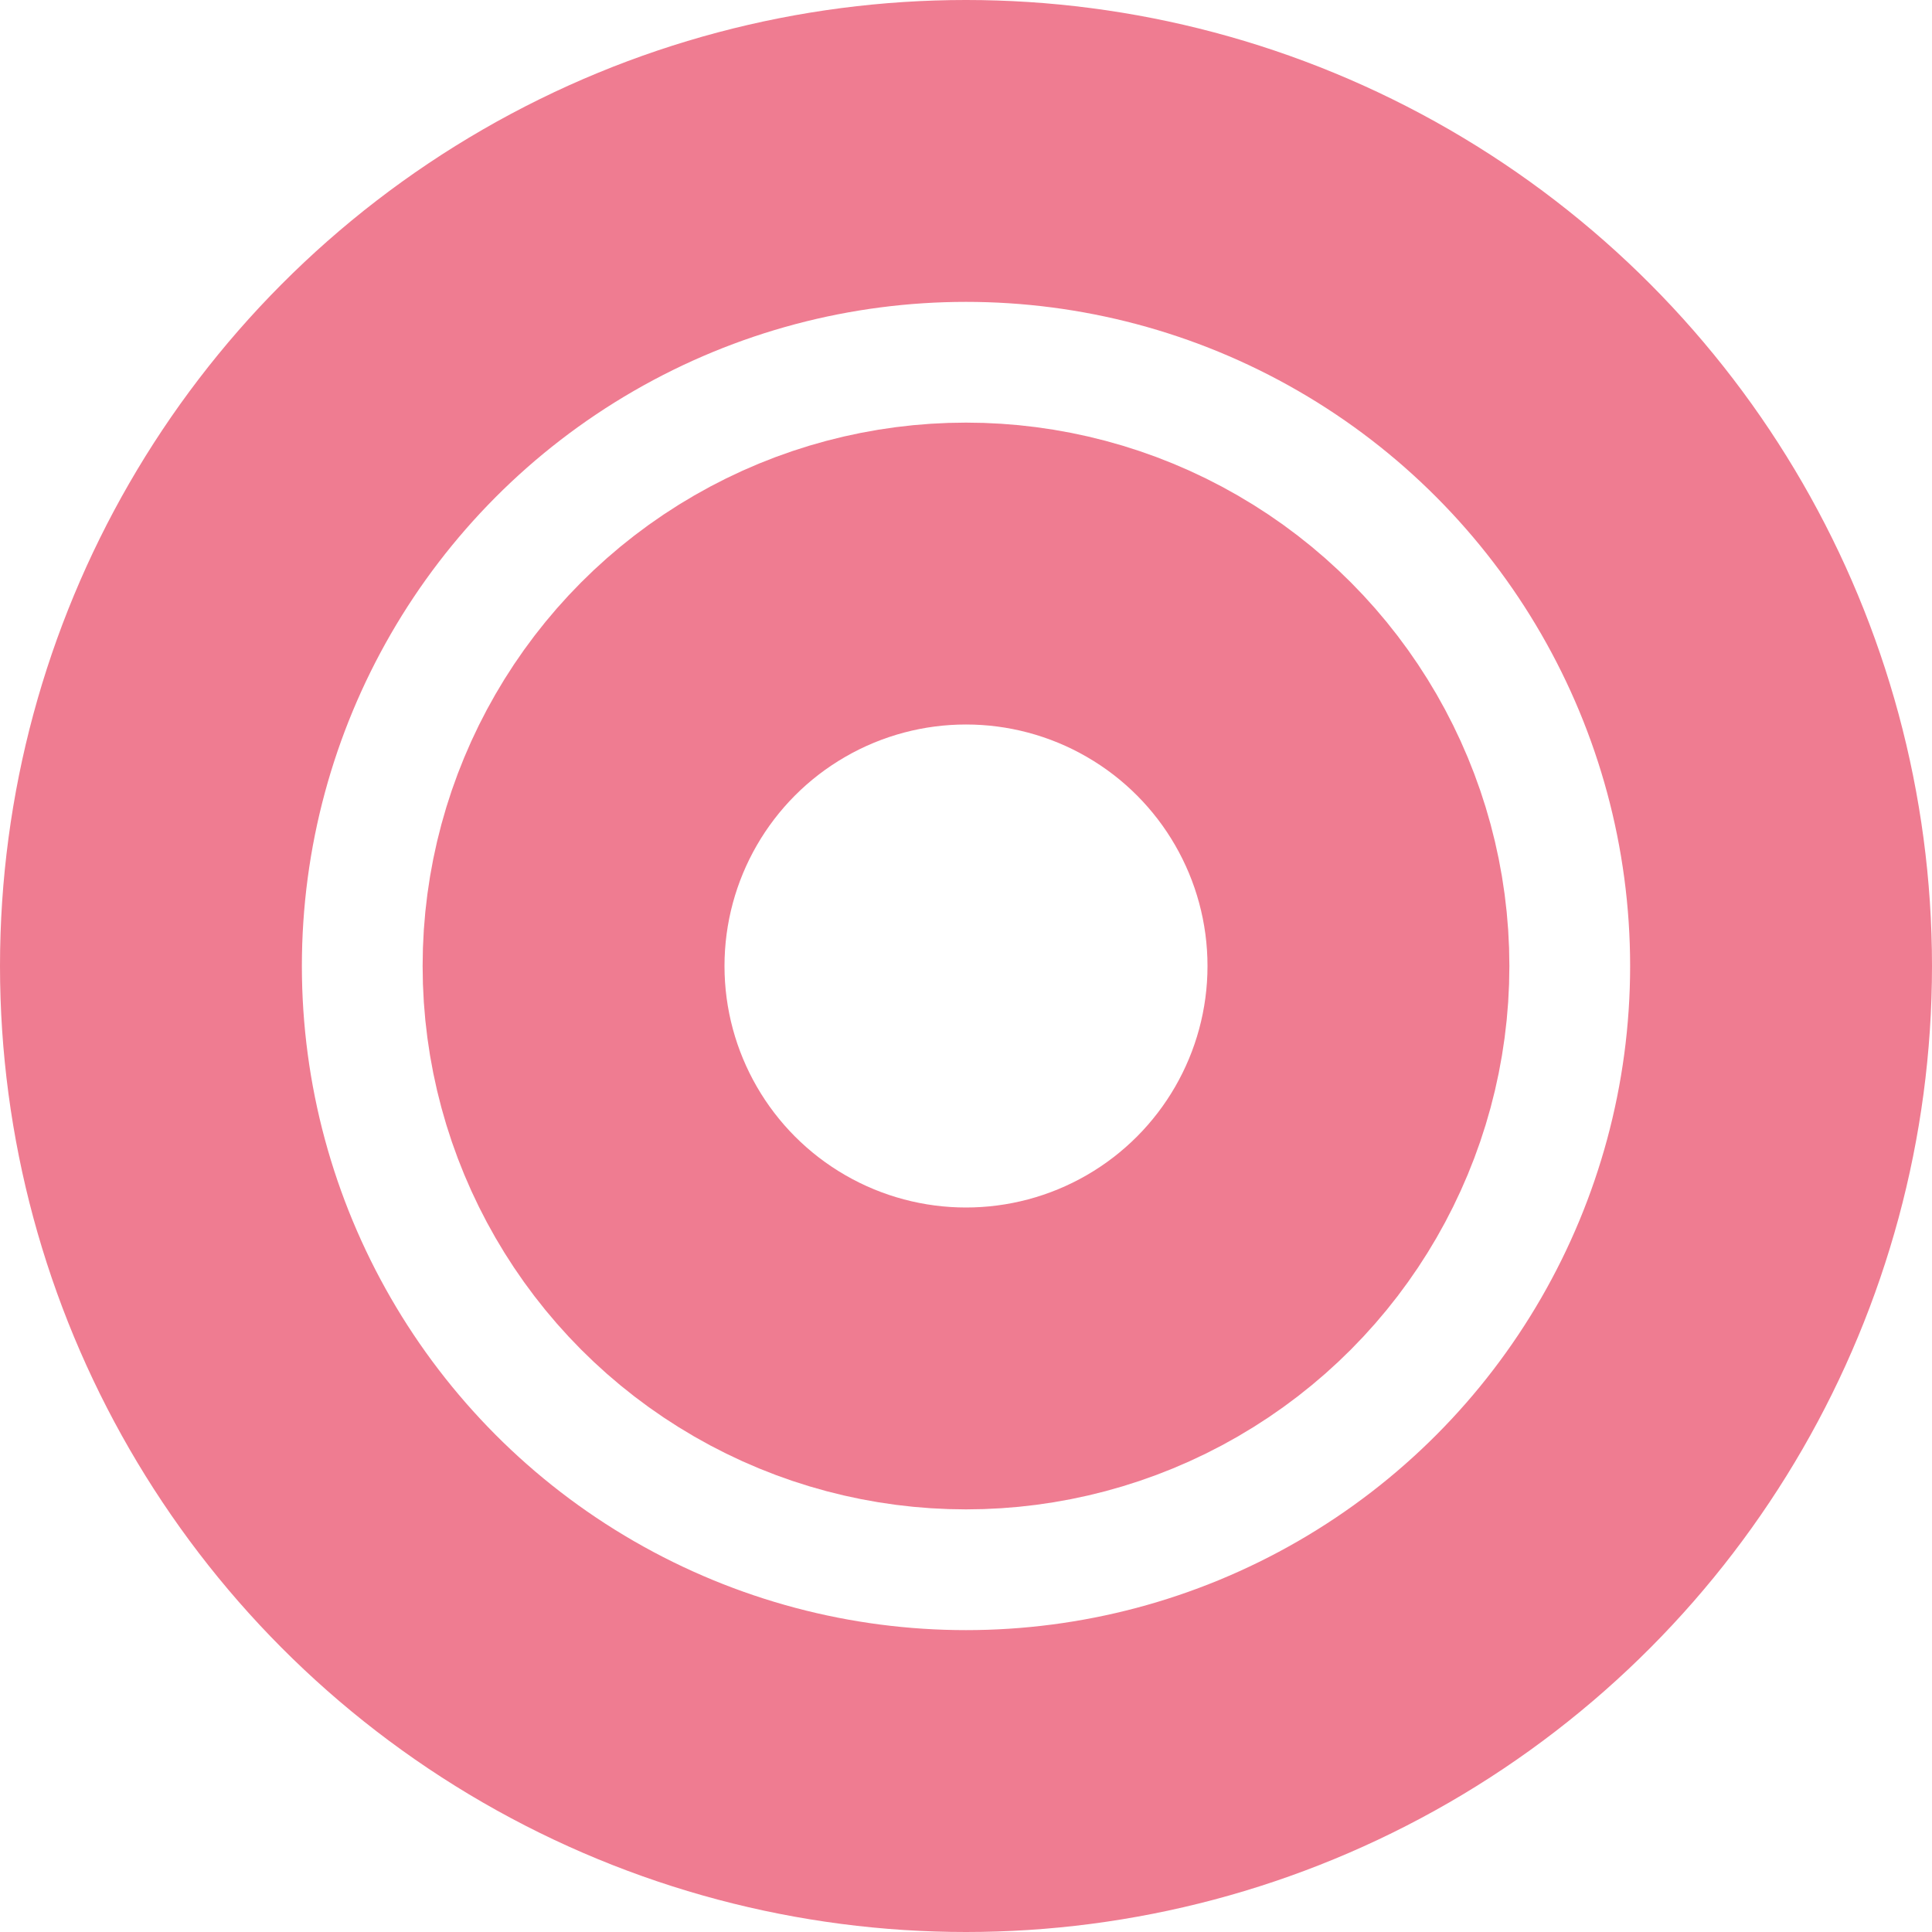 <svg xmlns="http://www.w3.org/2000/svg" width="32" height="32" viewBox="0 0 32 32">
  <g id="Group_1907" data-name="Group 1907" transform="translate(-437 -1821)">
    <g id="Ellipse_65" data-name="Ellipse 65" transform="translate(437 1821)" fill="none" stroke="#ef7c91" stroke-width="5">
      <circle cx="16" cy="16" r="16" stroke="none"/>
      <circle cx="16" cy="16" r="13.5" fill="none"/>
    </g>
    <g id="Ellipse_66" data-name="Ellipse 66" transform="translate(444 1828)" fill="none" stroke="#ef7c91" stroke-width="5">
      <circle cx="9" cy="9" r="9" stroke="none"/>
      <circle cx="9" cy="9" r="6.5" fill="none"/>
    </g>
  </g>
</svg>
